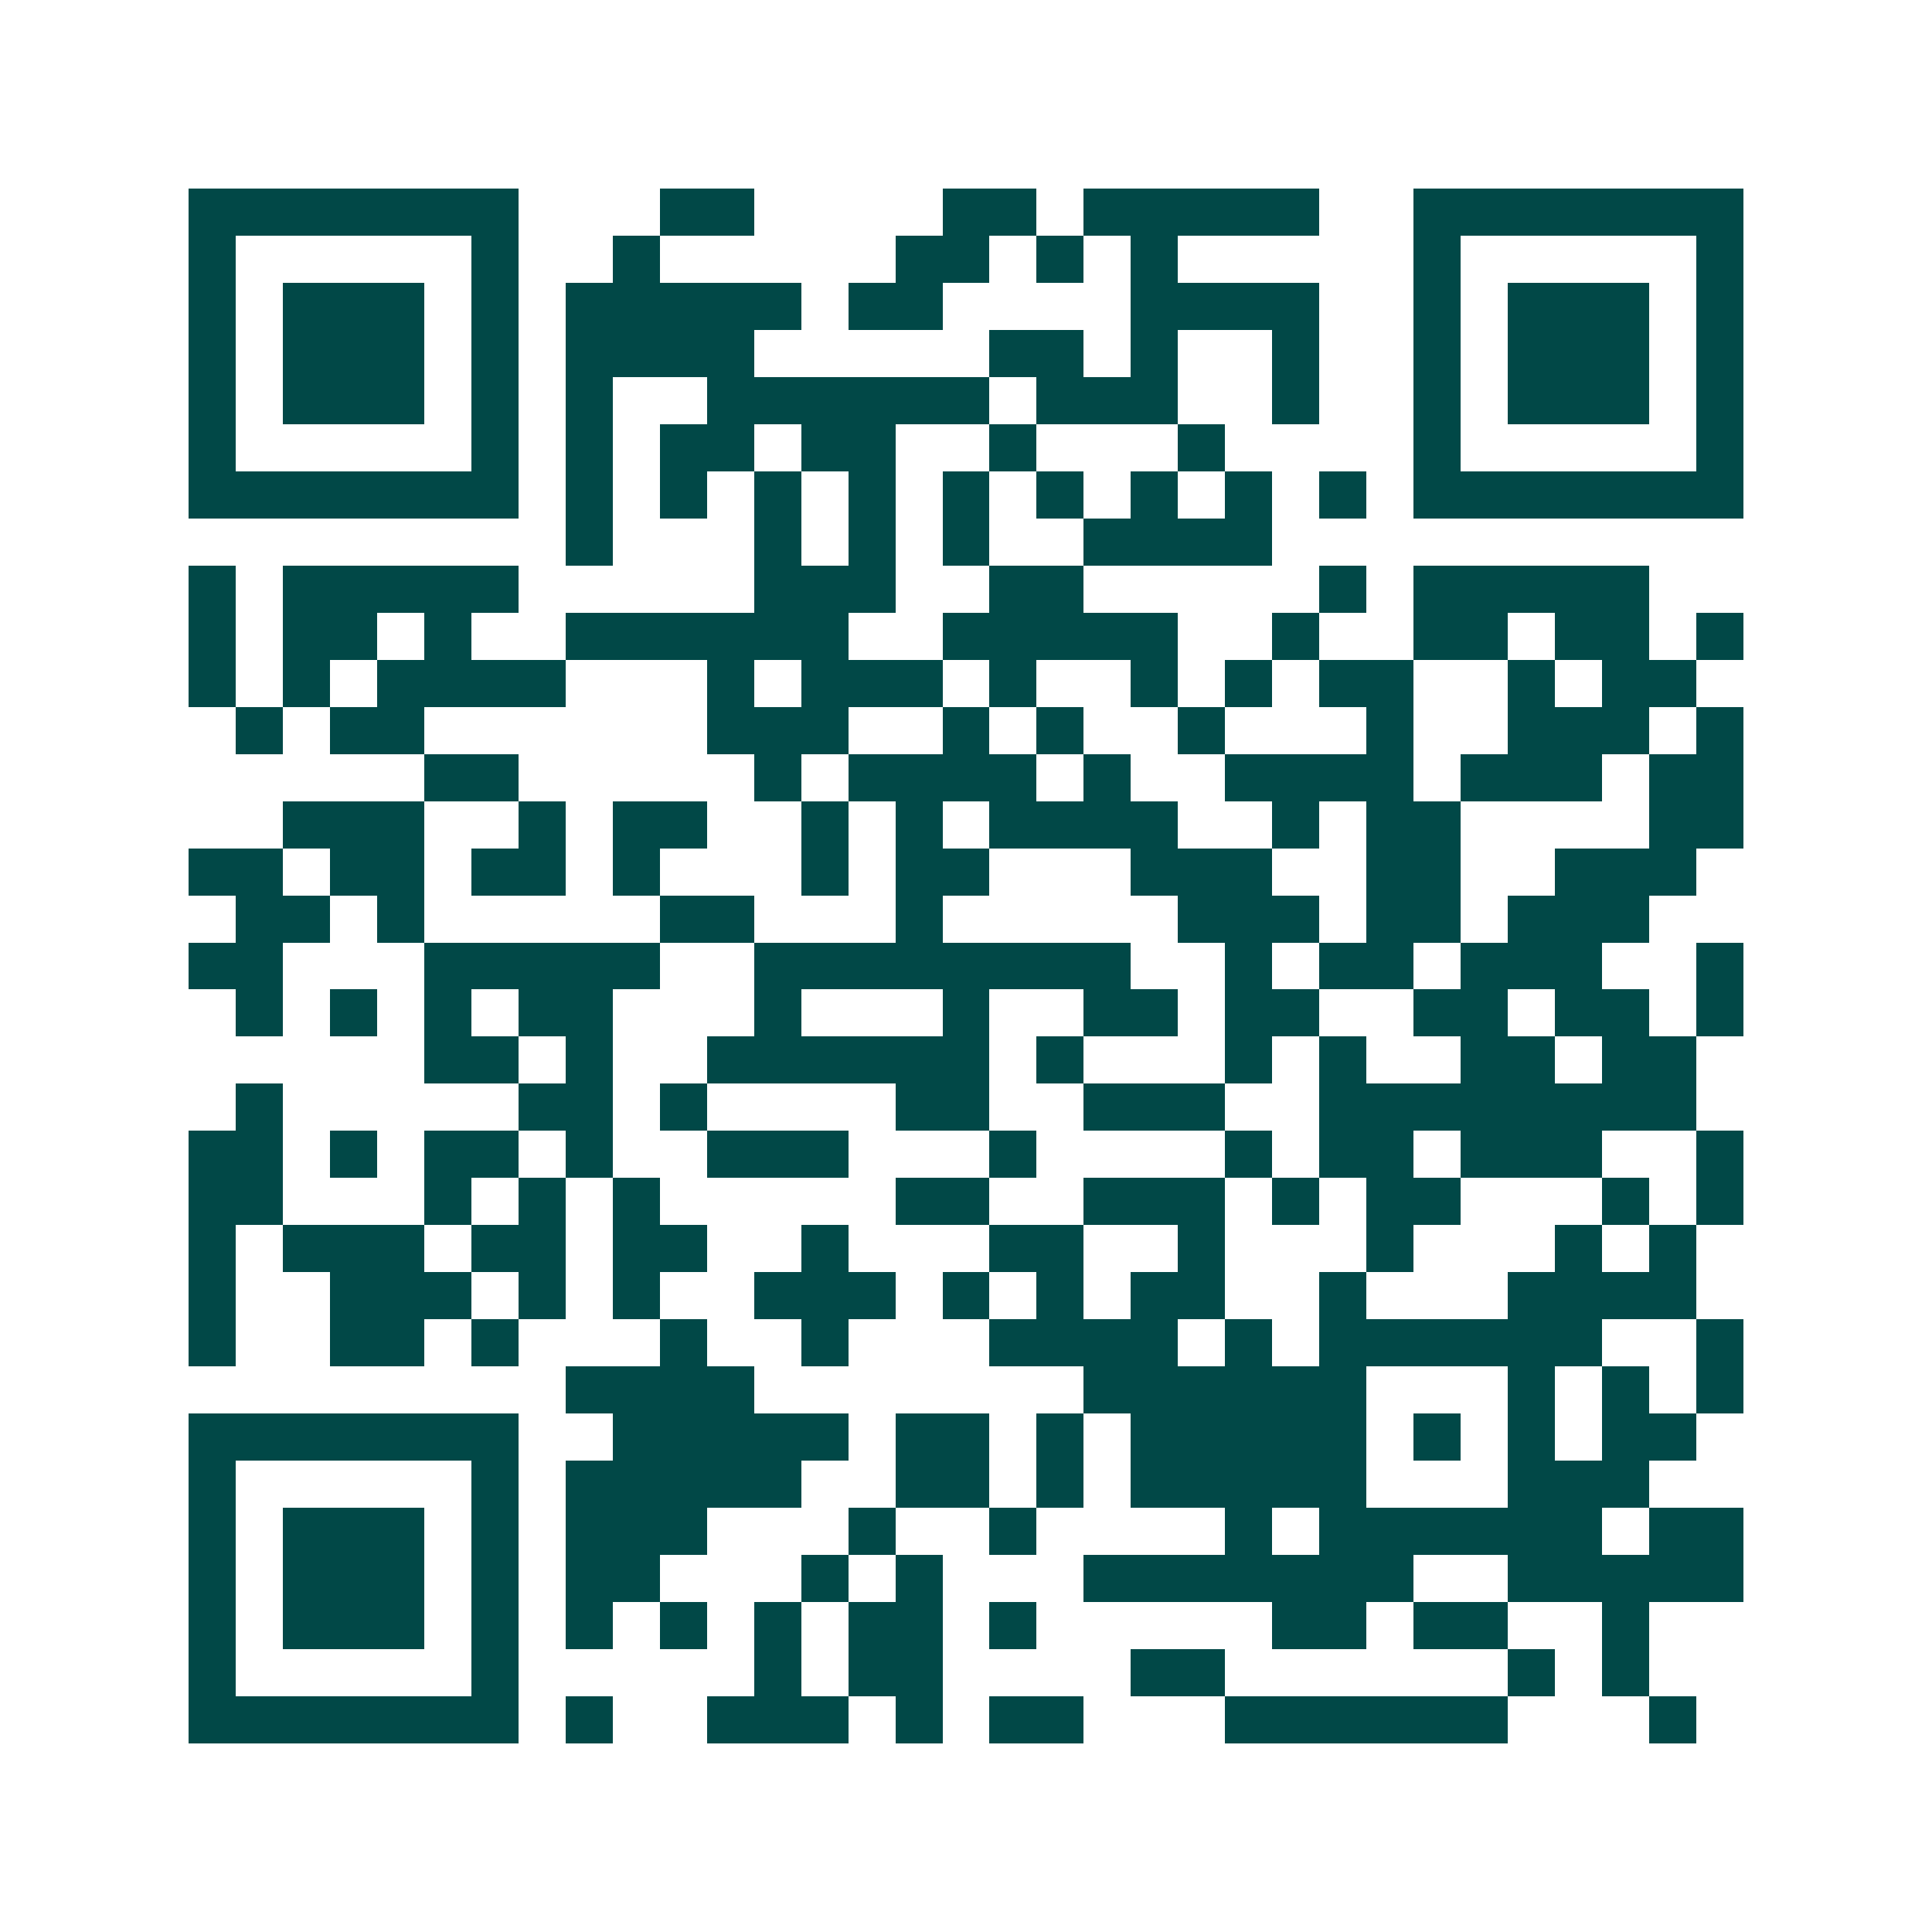 <svg xmlns="http://www.w3.org/2000/svg" width="200" height="200" viewBox="0 0 41 41" shape-rendering="crispEdges"><path fill="#ffffff" d="M0 0h41v41H0z"/><path stroke="#014847" d="M4 4.5h7m3 0h2m4 0h2m1 0h5m2 0h7M4 5.5h1m5 0h1m2 0h1m5 0h2m1 0h1m1 0h1m5 0h1m5 0h1M4 6.5h1m1 0h3m1 0h1m1 0h5m1 0h2m4 0h4m2 0h1m1 0h3m1 0h1M4 7.5h1m1 0h3m1 0h1m1 0h4m5 0h2m1 0h1m2 0h1m2 0h1m1 0h3m1 0h1M4 8.5h1m1 0h3m1 0h1m1 0h1m2 0h6m1 0h3m2 0h1m2 0h1m1 0h3m1 0h1M4 9.5h1m5 0h1m1 0h1m1 0h2m1 0h2m2 0h1m3 0h1m4 0h1m5 0h1M4 10.5h7m1 0h1m1 0h1m1 0h1m1 0h1m1 0h1m1 0h1m1 0h1m1 0h1m1 0h1m1 0h7M12 11.5h1m3 0h1m1 0h1m1 0h1m2 0h4M4 12.5h1m1 0h5m5 0h3m2 0h2m5 0h1m1 0h5M4 13.5h1m1 0h2m1 0h1m2 0h6m2 0h5m2 0h1m2 0h2m1 0h2m1 0h1M4 14.5h1m1 0h1m1 0h4m3 0h1m1 0h3m1 0h1m2 0h1m1 0h1m1 0h2m2 0h1m1 0h2M5 15.5h1m1 0h2m6 0h3m2 0h1m1 0h1m2 0h1m3 0h1m2 0h3m1 0h1M9 16.5h2m5 0h1m1 0h4m1 0h1m2 0h4m1 0h3m1 0h2M6 17.5h3m2 0h1m1 0h2m2 0h1m1 0h1m1 0h4m2 0h1m1 0h2m4 0h2M4 18.5h2m1 0h2m1 0h2m1 0h1m3 0h1m1 0h2m3 0h3m2 0h2m2 0h3M5 19.5h2m1 0h1m5 0h2m3 0h1m5 0h3m1 0h2m1 0h3M4 20.5h2m3 0h5m2 0h8m2 0h1m1 0h2m1 0h3m2 0h1M5 21.5h1m1 0h1m1 0h1m1 0h2m3 0h1m3 0h1m2 0h2m1 0h2m2 0h2m1 0h2m1 0h1M9 22.5h2m1 0h1m2 0h6m1 0h1m3 0h1m1 0h1m2 0h2m1 0h2M5 23.5h1m5 0h2m1 0h1m4 0h2m2 0h3m2 0h8M4 24.5h2m1 0h1m1 0h2m1 0h1m2 0h3m3 0h1m4 0h1m1 0h2m1 0h3m2 0h1M4 25.5h2m3 0h1m1 0h1m1 0h1m5 0h2m2 0h3m1 0h1m1 0h2m3 0h1m1 0h1M4 26.5h1m1 0h3m1 0h2m1 0h2m2 0h1m3 0h2m2 0h1m3 0h1m3 0h1m1 0h1M4 27.5h1m2 0h3m1 0h1m1 0h1m2 0h3m1 0h1m1 0h1m1 0h2m2 0h1m3 0h4M4 28.5h1m2 0h2m1 0h1m3 0h1m2 0h1m3 0h4m1 0h1m1 0h6m2 0h1M12 29.5h4m7 0h6m3 0h1m1 0h1m1 0h1M4 30.5h7m2 0h5m1 0h2m1 0h1m1 0h5m1 0h1m1 0h1m1 0h2M4 31.5h1m5 0h1m1 0h5m2 0h2m1 0h1m1 0h5m3 0h3M4 32.5h1m1 0h3m1 0h1m1 0h3m3 0h1m2 0h1m4 0h1m1 0h6m1 0h2M4 33.5h1m1 0h3m1 0h1m1 0h2m3 0h1m1 0h1m3 0h7m2 0h5M4 34.5h1m1 0h3m1 0h1m1 0h1m1 0h1m1 0h1m1 0h2m1 0h1m5 0h2m1 0h2m2 0h1M4 35.5h1m5 0h1m5 0h1m1 0h2m4 0h2m6 0h1m1 0h1M4 36.5h7m1 0h1m2 0h3m1 0h1m1 0h2m3 0h6m3 0h1"/></svg>

